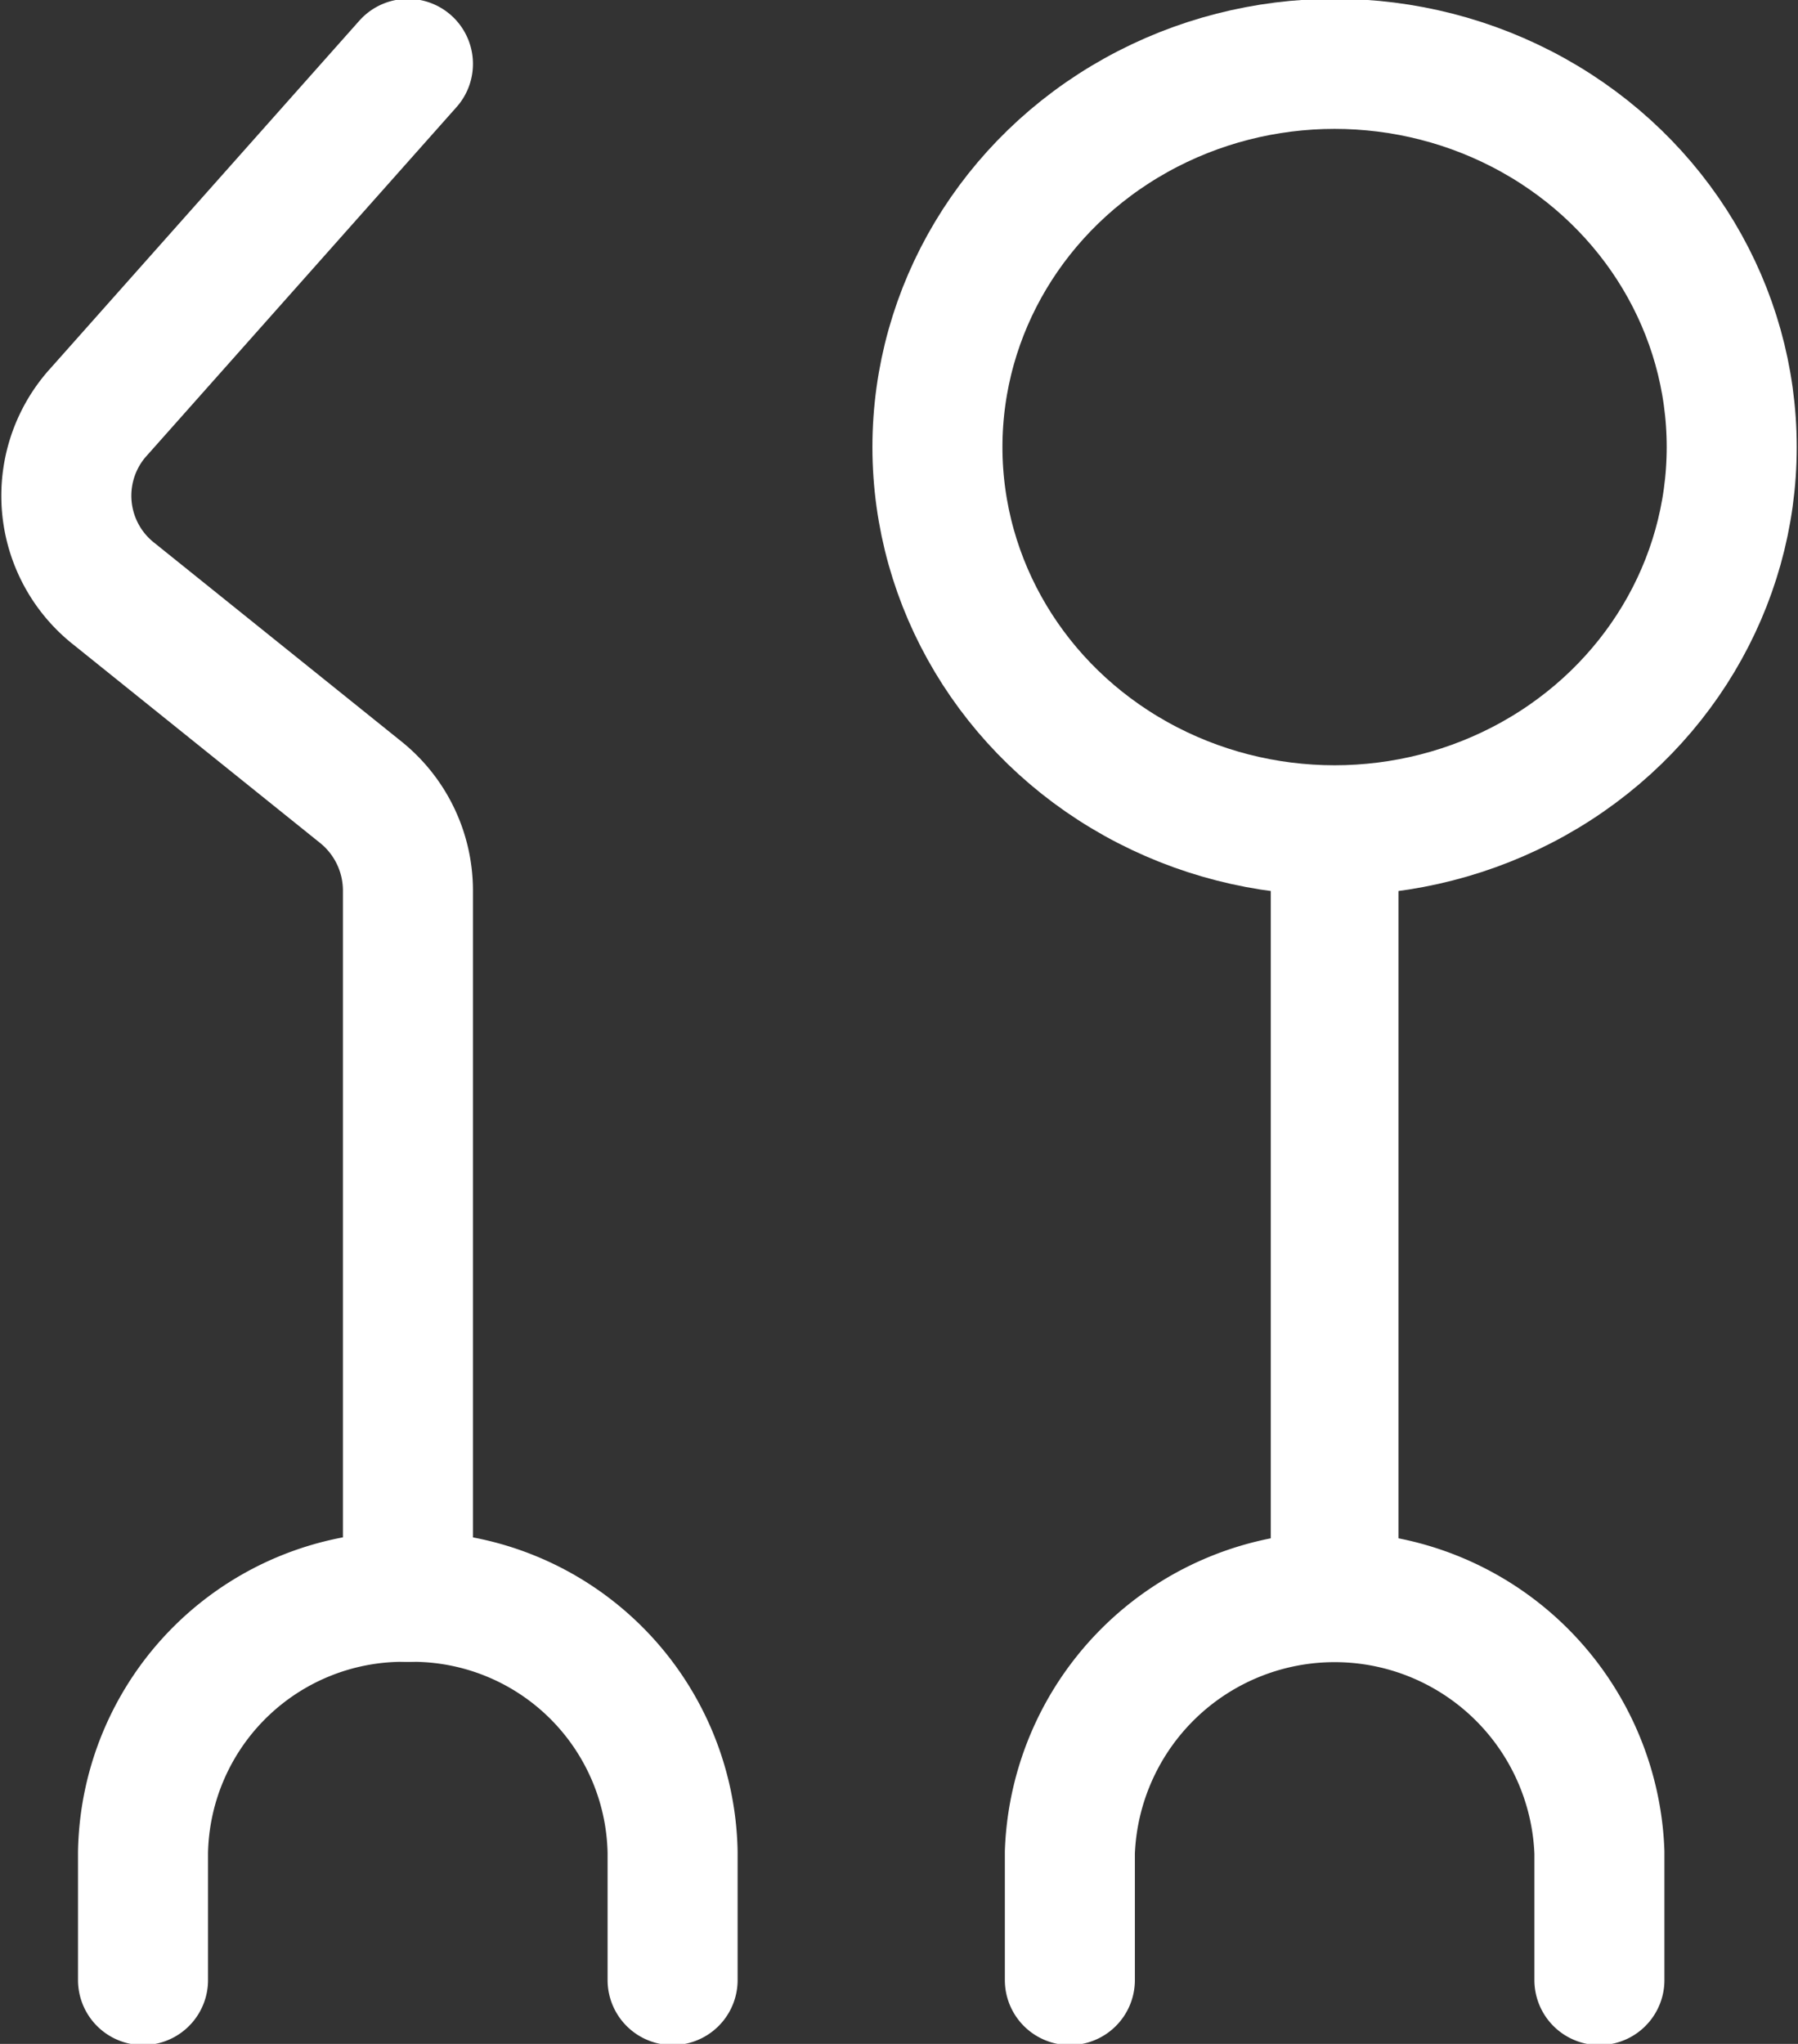 <svg xmlns="http://www.w3.org/2000/svg" xmlns:xlink="http://www.w3.org/1999/xlink" width="44.001" height="50" viewBox="0 0 44.001 50">
  <rect x="0" y="0" width="44.001" height="50" fill="#333333" stroke="none"/>
  <g>
    <g>
      <ellipse cx="9.719" cy="9.375" rx="9.719" ry="9.375" transform="translate(22.941 1.562)" fill="none" stroke="#fff" stroke-linecap="round" stroke-linejoin="round" stroke-width="3.182"/>
      <path d="M26.182,48.438V45.313a6.484,6.484,0,0,1,12.959,0v3.125" fill="none" stroke="#fff" stroke-linecap="round" stroke-linejoin="round" stroke-width="3.182"/>
      <line y1="18.75" transform="translate(32.661 20.313)" fill="none" stroke="#fff" stroke-linecap="round" stroke-linejoin="round" stroke-width="3.125"/>
      <path d="M3.5,48.438V45.313a6.368,6.368,0,0,1,6.48-6.25,6.368,6.368,0,0,1,6.48,6.25v3.125" fill="none" stroke="#fff" stroke-linecap="round" stroke-linejoin="round" stroke-width="3.182"/>
      <path d="M9.983,39.063V21.771a3.087,3.087,0,0,0-1.166-2.4l-6.03-4.846a3.052,3.052,0,0,1-.415-4.4l.03-.033L9.983,1.563" fill="none" stroke="#fff" stroke-linecap="round" stroke-linejoin="round" stroke-width="3.182"/>
    </g>
  </g>
</svg>

